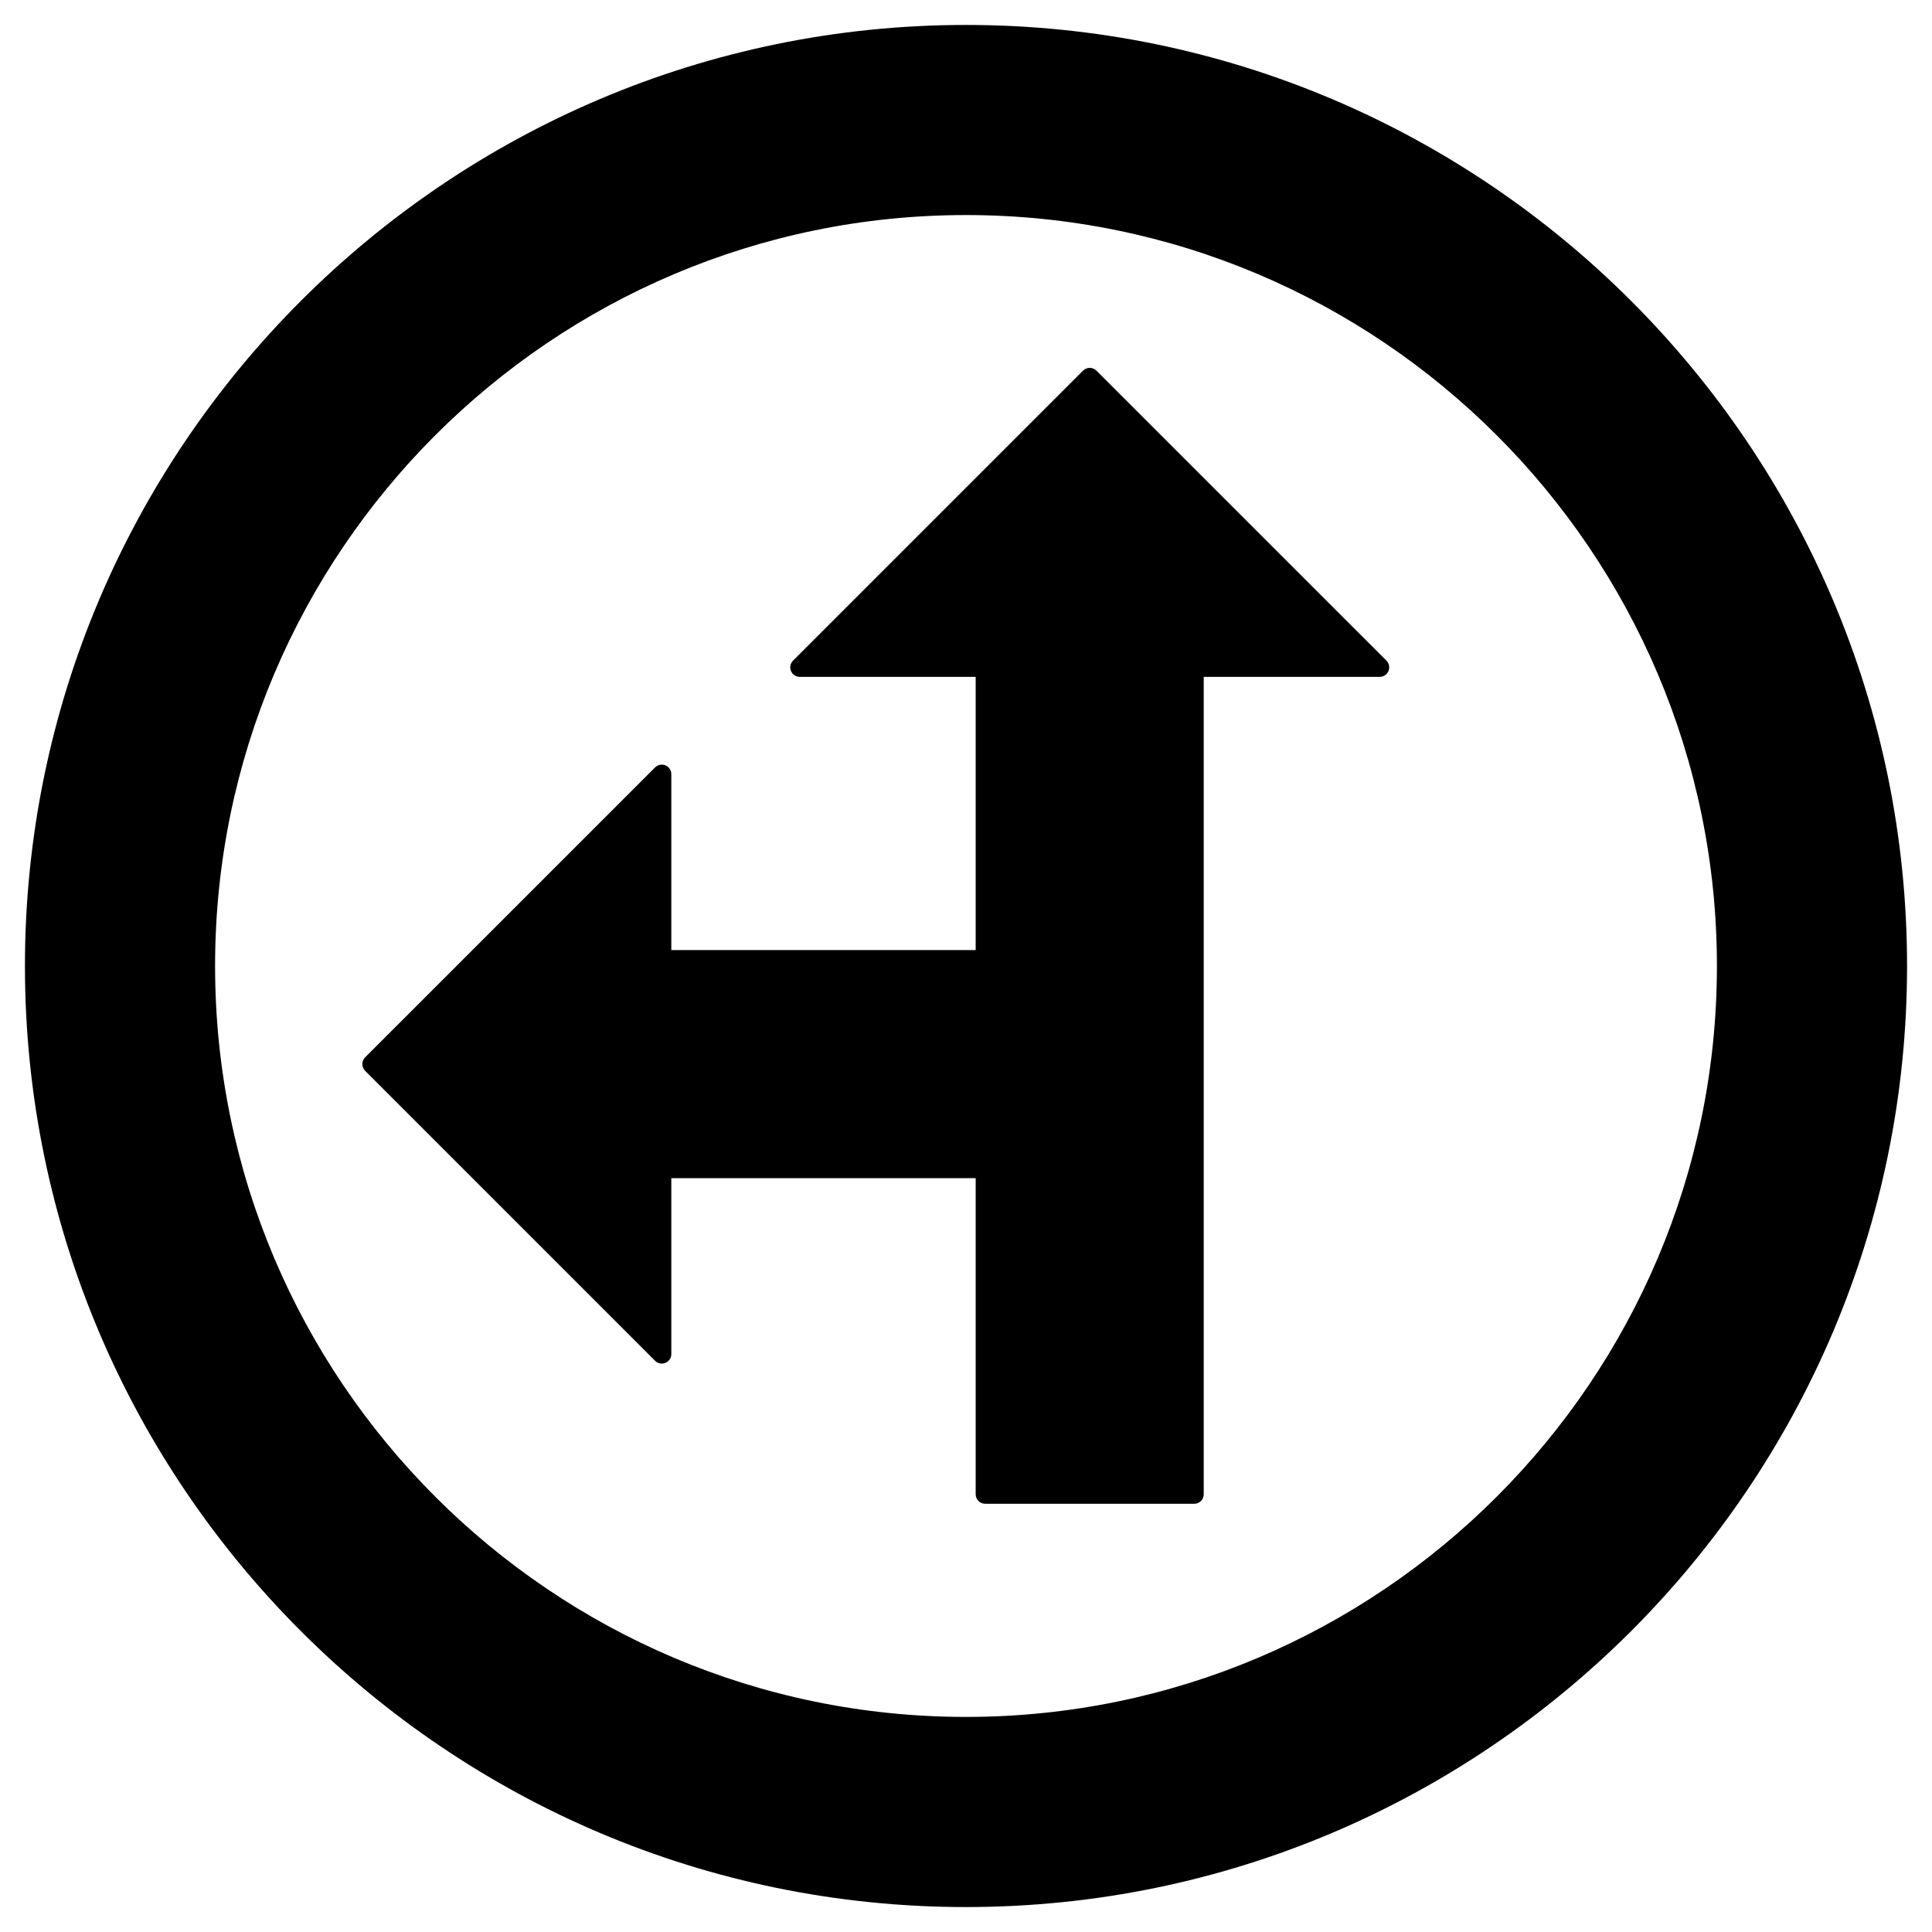 <?xml version="1.0" encoding="UTF-8"?>
<!-- Uploaded to: ICON Repo, www.iconrepo.com, Generator: ICON Repo Mixer Tools -->
<svg fill="#000000" width="800px" height="800px" version="1.1" viewBox="144 144 512 512" xmlns="http://www.w3.org/2000/svg">
 <g>
  <path d="m434.57 242.23c-0.984-0.984-2.578-0.984-3.562 0l-76.844 76.844c-0.719 0.719-0.938 1.805-0.543 2.746 0.387 0.941 1.309 1.559 2.328 1.559h46.617v72.402h-80.66v-46.621c0-1.02-0.613-1.941-1.559-2.328-0.941-0.398-2.019-0.176-2.746 0.543l-76.84 76.832c-0.473 0.473-0.734 1.113-0.734 1.785s0.266 1.309 0.734 1.785l76.84 76.848c0.727 0.727 1.809 0.941 2.746 0.543 0.941-0.387 1.559-1.309 1.559-2.328v-46.621h80.66v83.777c0 1.391 1.129 2.519 2.519 2.519h55.398c1.391 0 2.519-1.129 2.519-2.519v-216.62h46.633c1.02 0 1.941-0.613 2.328-1.559 0.395-0.941 0.176-2.023-0.543-2.746z"/>
  <path d="m400 150.61c-137.51 0-249.39 111.88-249.39 249.39s111.88 249.39 249.39 249.39c137.52 0 249.39-111.88 249.39-249.39-0.004-137.51-111.88-249.39-249.39-249.39zm0 448.39c-109.73 0-199-89.273-199-199-0.004-109.73 89.273-199.01 199-199.01 109.73 0 199 89.277 199 199.01 0 109.73-89.277 199-199 199z"/>
 </g>
</svg>